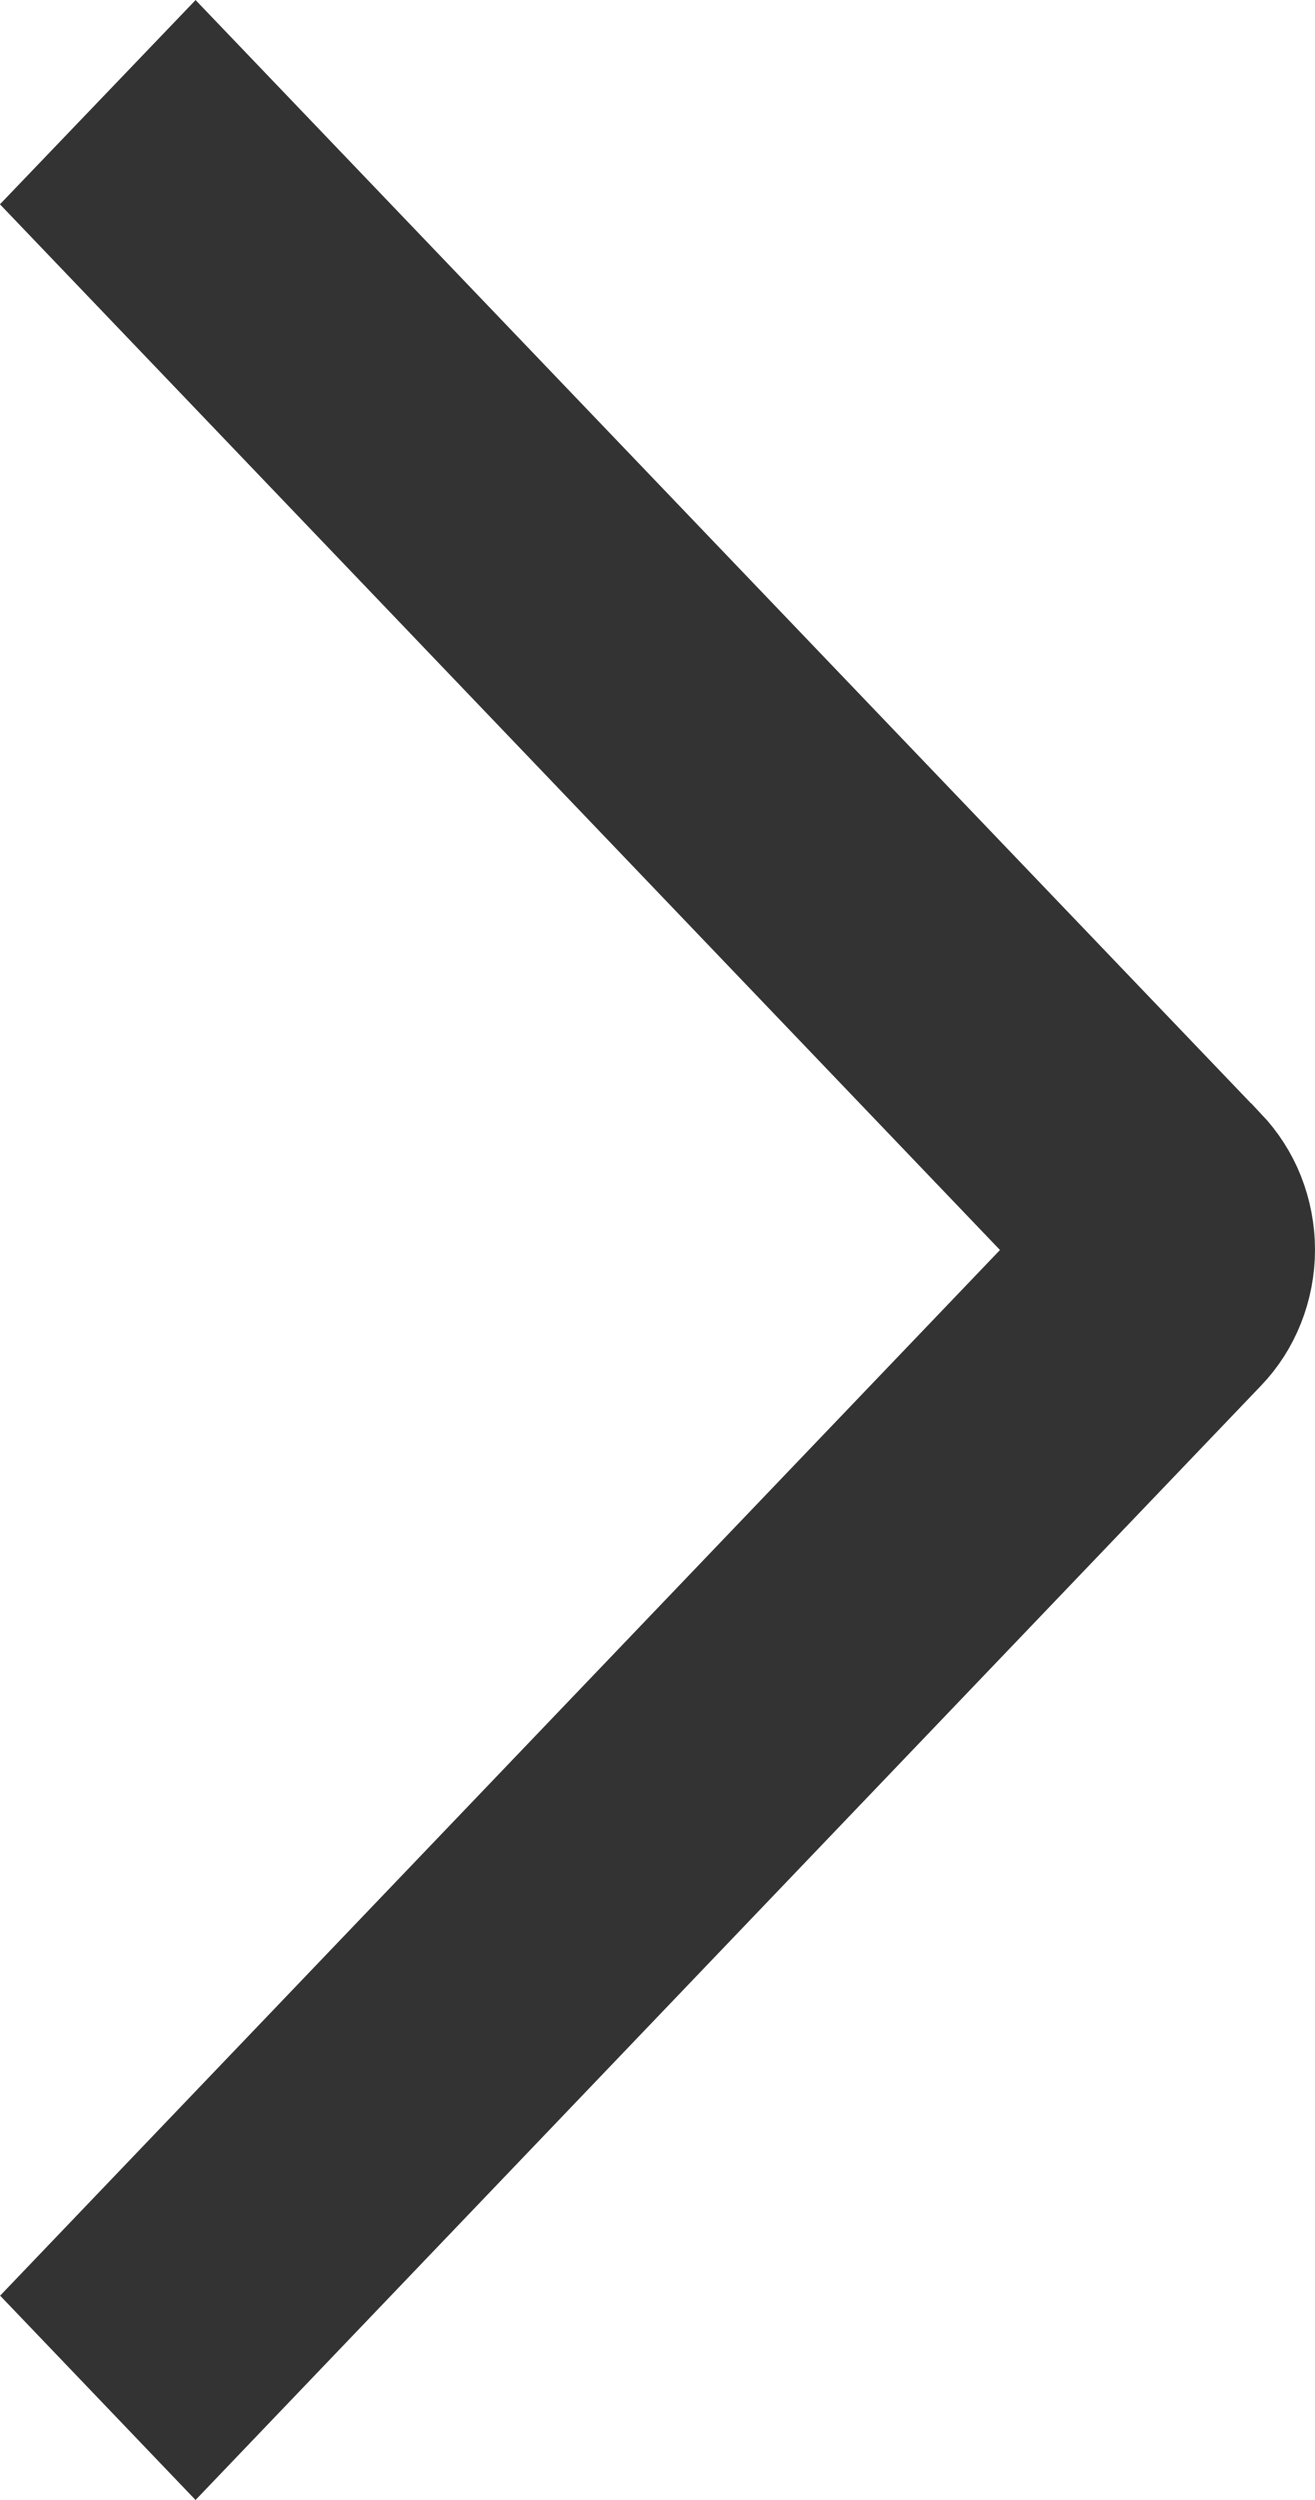 <svg width="10" height="19" viewBox="0 0 10 19" fill="none" xmlns="http://www.w3.org/2000/svg">
<path d="M0.865 1.553L1.487 0.904L9.136 8.895L9.138 8.896C9.211 8.973 9.271 9.065 9.312 9.168C9.353 9.272 9.375 9.384 9.375 9.498C9.375 9.612 9.353 9.724 9.312 9.827C9.271 9.931 9.211 10.023 9.138 10.099L9.136 10.101L1.487 18.096L0.866 17.447L8.056 9.932L8.469 9.5L8.056 9.068L0.865 1.553Z" fill="#333333" stroke="#333333" stroke-width="1.25"/>
</svg>
